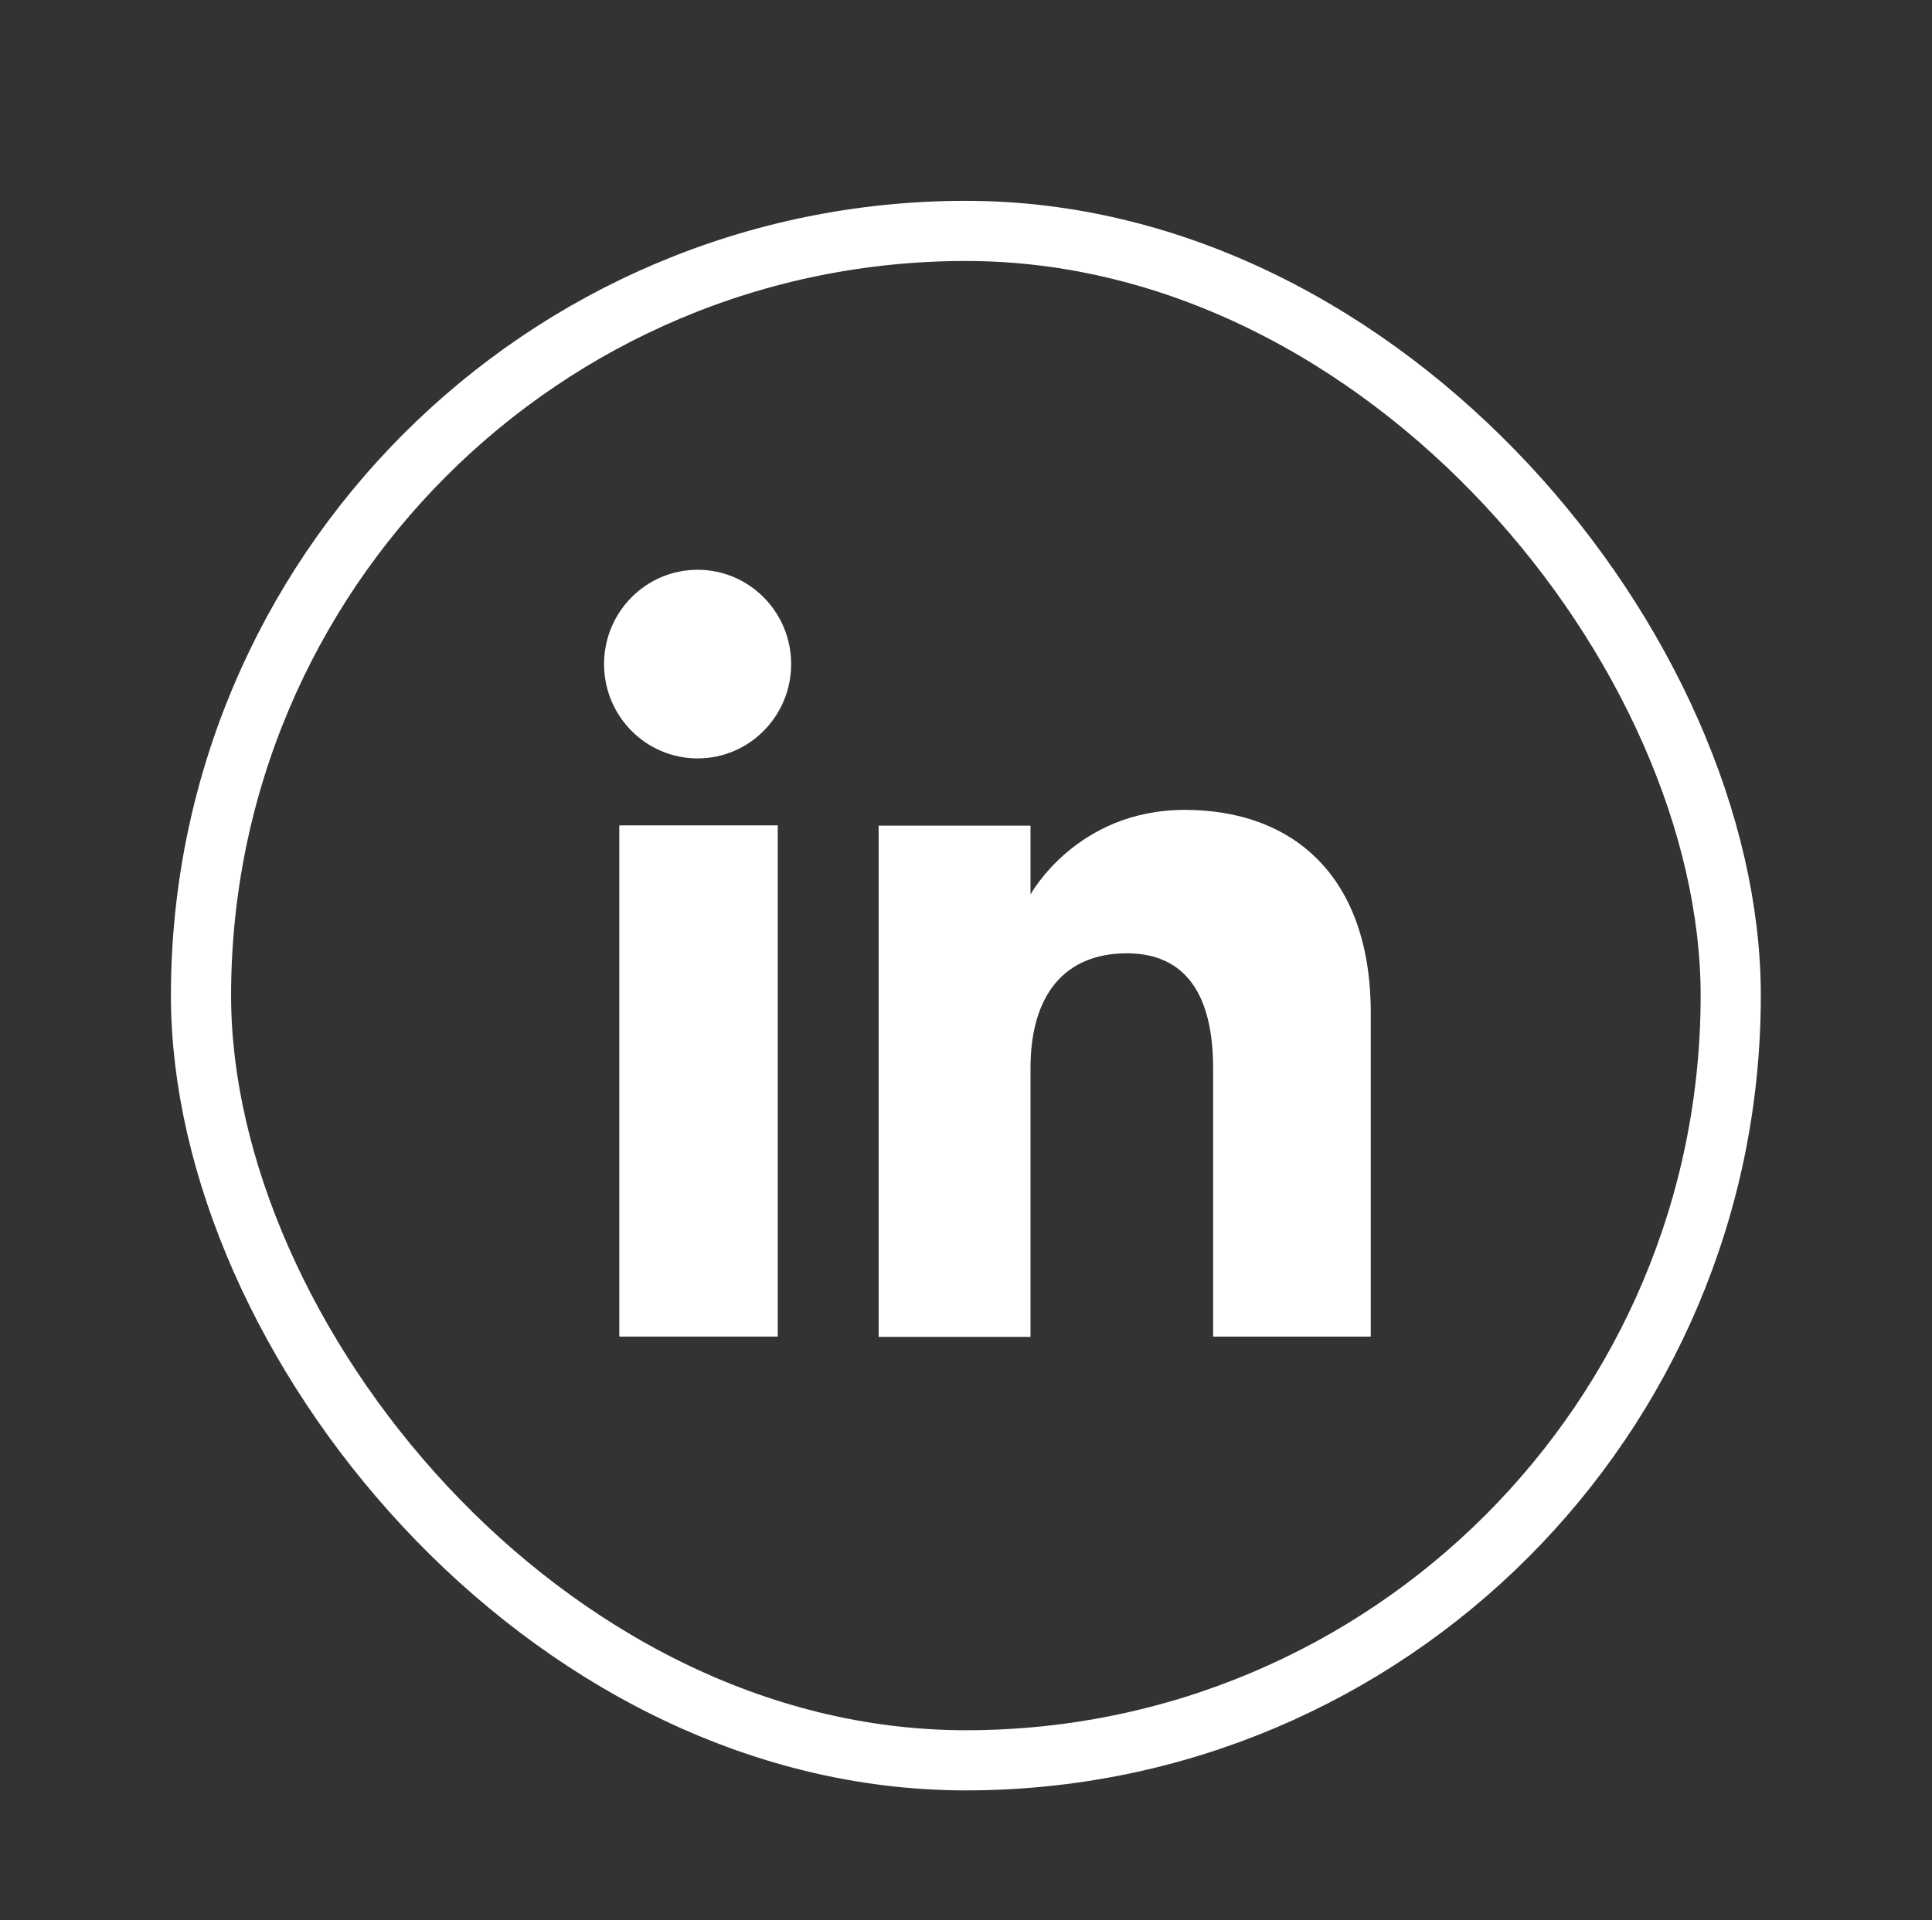 <svg xmlns="http://www.w3.org/2000/svg" id="Capa_1" data-name="Capa 1" viewBox="0 0 73.53 73.09"><rect x="0" y="0" width="73.53" height="73.09" fill="#333333" stroke="none"/><defs><style>      .cls-1 {        fill: #fff;      }      .cls-2 {        fill: none;        stroke: #fff;        stroke-miterlimit: 10;        stroke-width: 2.29px;      }    </style></defs><rect class="cls-2" x="7.65" y="8.79" width="58.22" height="58.22" rx="29.11" ry="29.11"></rect><g><g><rect class="cls-1" x="23.57" y="31.42" width="6.03" height="19.46"></rect><path class="cls-1" d="M26.55,28.87c1.97,0,3.56-1.61,3.56-3.59s-1.59-3.59-3.56-3.59-3.56,1.61-3.56,3.59,1.59,3.59,3.56,3.59Z"></path></g><path class="cls-1" d="M39.22,40.66c0-2.74,1.26-4.37,3.67-4.37,2.22,0,3.28,1.56,3.28,4.37v10.22h6v-12.32c0-5.21-2.96-7.73-7.08-7.73s-5.87,3.22-5.87,3.22v-2.62h-5.78v19.46h5.78v-10.22Z"></path></g></svg>